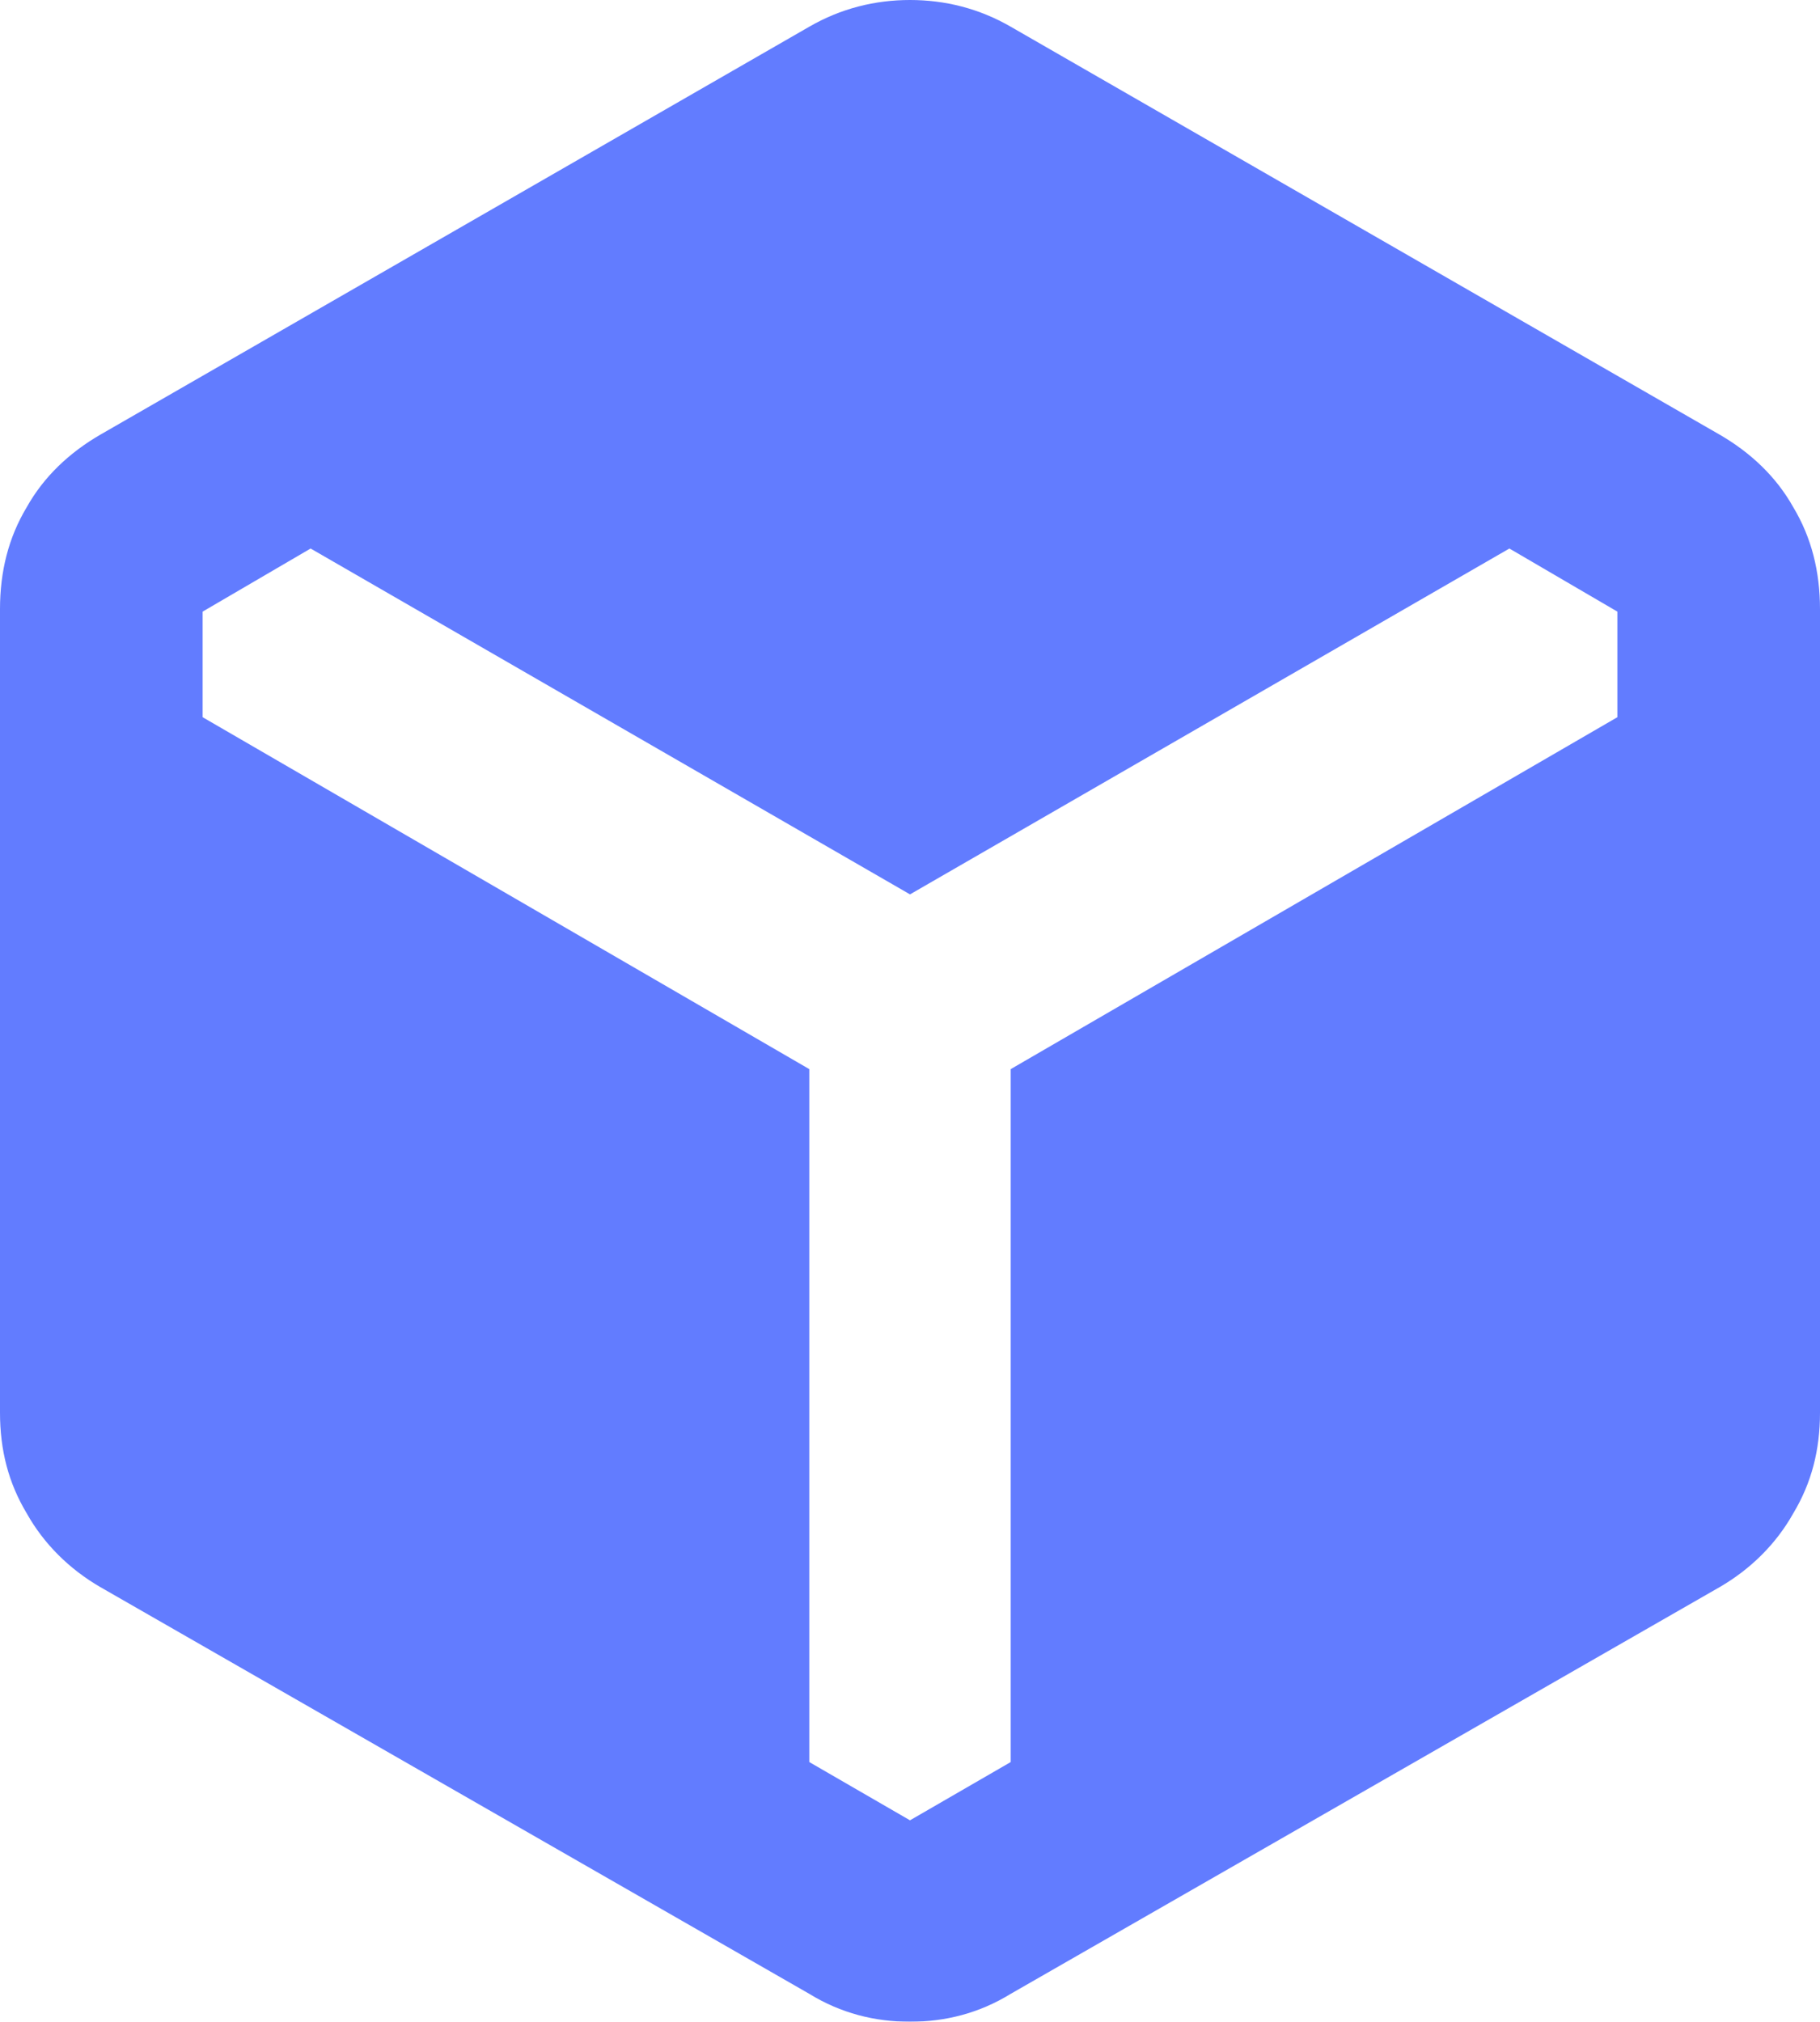 <?xml version="1.0" encoding="UTF-8"?>
<svg id="Layer_2" data-name="Layer 2" xmlns="http://www.w3.org/2000/svg" xmlns:xlink="http://www.w3.org/1999/xlink" viewBox="0 0 15 16.66">
  <defs>
    <style>
      .cls-1 {
        mask: url(#mask);
      }

      .cls-2 {
        fill: #d9d9d9;
      }

      .cls-3 {
        fill: #627cff;
      }
    </style>
    <mask id="mask" x="-2.5" y="-1.67" width="20" height="20" maskUnits="userSpaceOnUse">
      <g id="mask30_270_4118" data-name="mask30 270 4118">
        <rect class="cls-2" x="-2.5" y="-1.67" width="20" height="20"/>
      </g>
    </mask>
  </defs>
  <g id="Layer_1-2" data-name="Layer 1">
    <g class="cls-1">
      <path class="cls-3" d="M6.67,16.43L.83,13.08c-.26-.15-.47-.36-.61-.61-.15-.25-.22-.52-.22-.83v-6.62c0-.31.07-.59.22-.84.14-.25.35-.45.61-.6L6.67.22c.26-.15.54-.22.83-.22s.57.07.83.22l5.84,3.36c.26.15.47.35.61.6.15.25.22.53.22.84v6.62c0,.31-.07.58-.22.83-.14.25-.35.46-.61.61l-5.84,3.35c-.26.16-.54.23-.83.23s-.57-.07-.83-.23ZM6.67,8.81v5.71l.83.48.83-.48v-5.71l5-2.9v-.87l-.89-.52-4.94,2.85-4.94-2.85-.89.52v.87l5,2.9Z"/>
    </g>
  </g>
</svg>